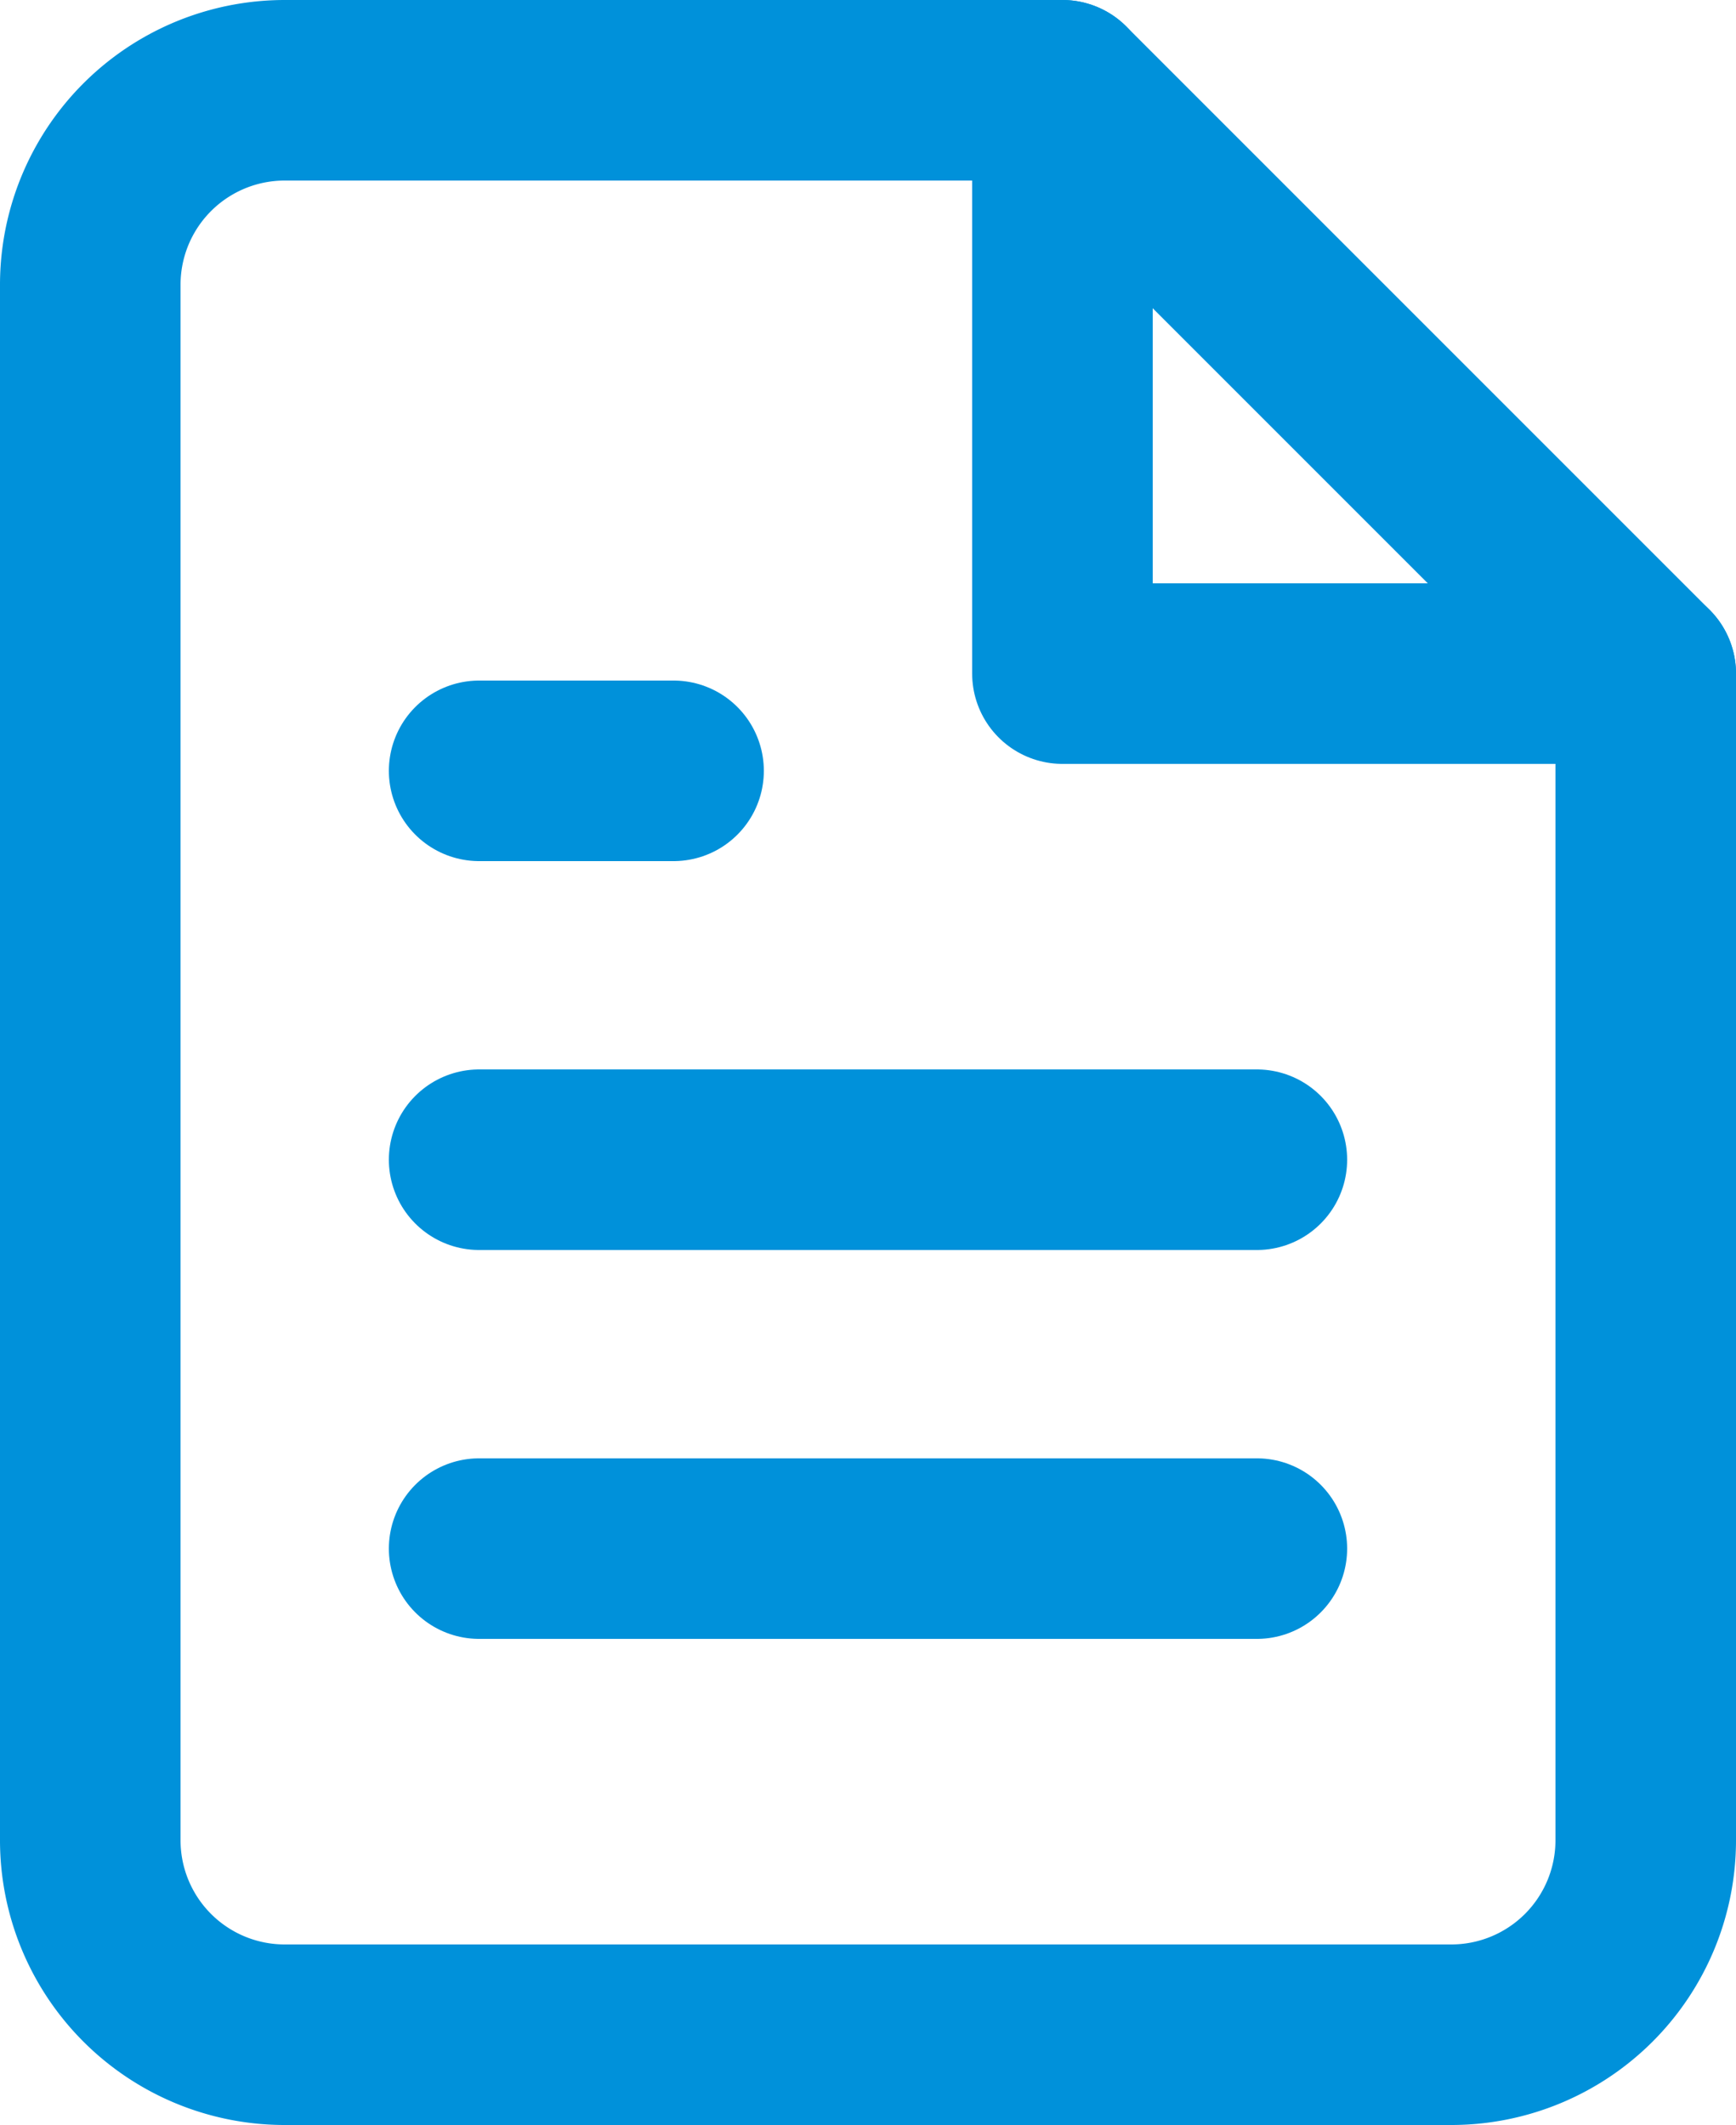 <svg xmlns="http://www.w3.org/2000/svg" width="12.5" height="15.3" viewBox="0 0 12.5 15.3">
  <g id="file-text" transform="translate(-3.35 -1.35)">
    <path id="Path_9" data-name="Path 9" d="M11,2H5.4A1.4,1.4,0,0,0,4,3.4V14.6A1.4,1.4,0,0,0,5.4,16h8.4a1.4,1.4,0,0,0,1.4-1.4V6.2Z" fill="none" stroke="#0091da" stroke-linecap="round" stroke-linejoin="round" stroke-width="1.3"/>
    <path id="Path_10" data-name="Path 10" d="M14,2V6.2h4.2" transform="translate(-3)" fill="none" stroke="#0091da" stroke-linecap="round" stroke-linejoin="round" stroke-width="1.3"/>
    <path id="Path_11" data-name="Path 11" d="M13.6,13H8" transform="translate(-1.2 -3.3)" fill="none" stroke="#0091da" stroke-linecap="round" stroke-linejoin="round" stroke-width="1.3"/>
    <path id="Path_12" data-name="Path 12" d="M13.6,17H8" transform="translate(-1.2 -4.5)" fill="none" stroke="#0091da" stroke-linecap="round" stroke-linejoin="round" stroke-width="1.3"/>
    <path id="Path_13" data-name="Path 13" d="M9.4,9H8" transform="translate(-1.2 -2.1)" fill="none" stroke="#0091da" stroke-linecap="round" stroke-linejoin="round" stroke-width="1.3"/>
  </g>
</svg>
